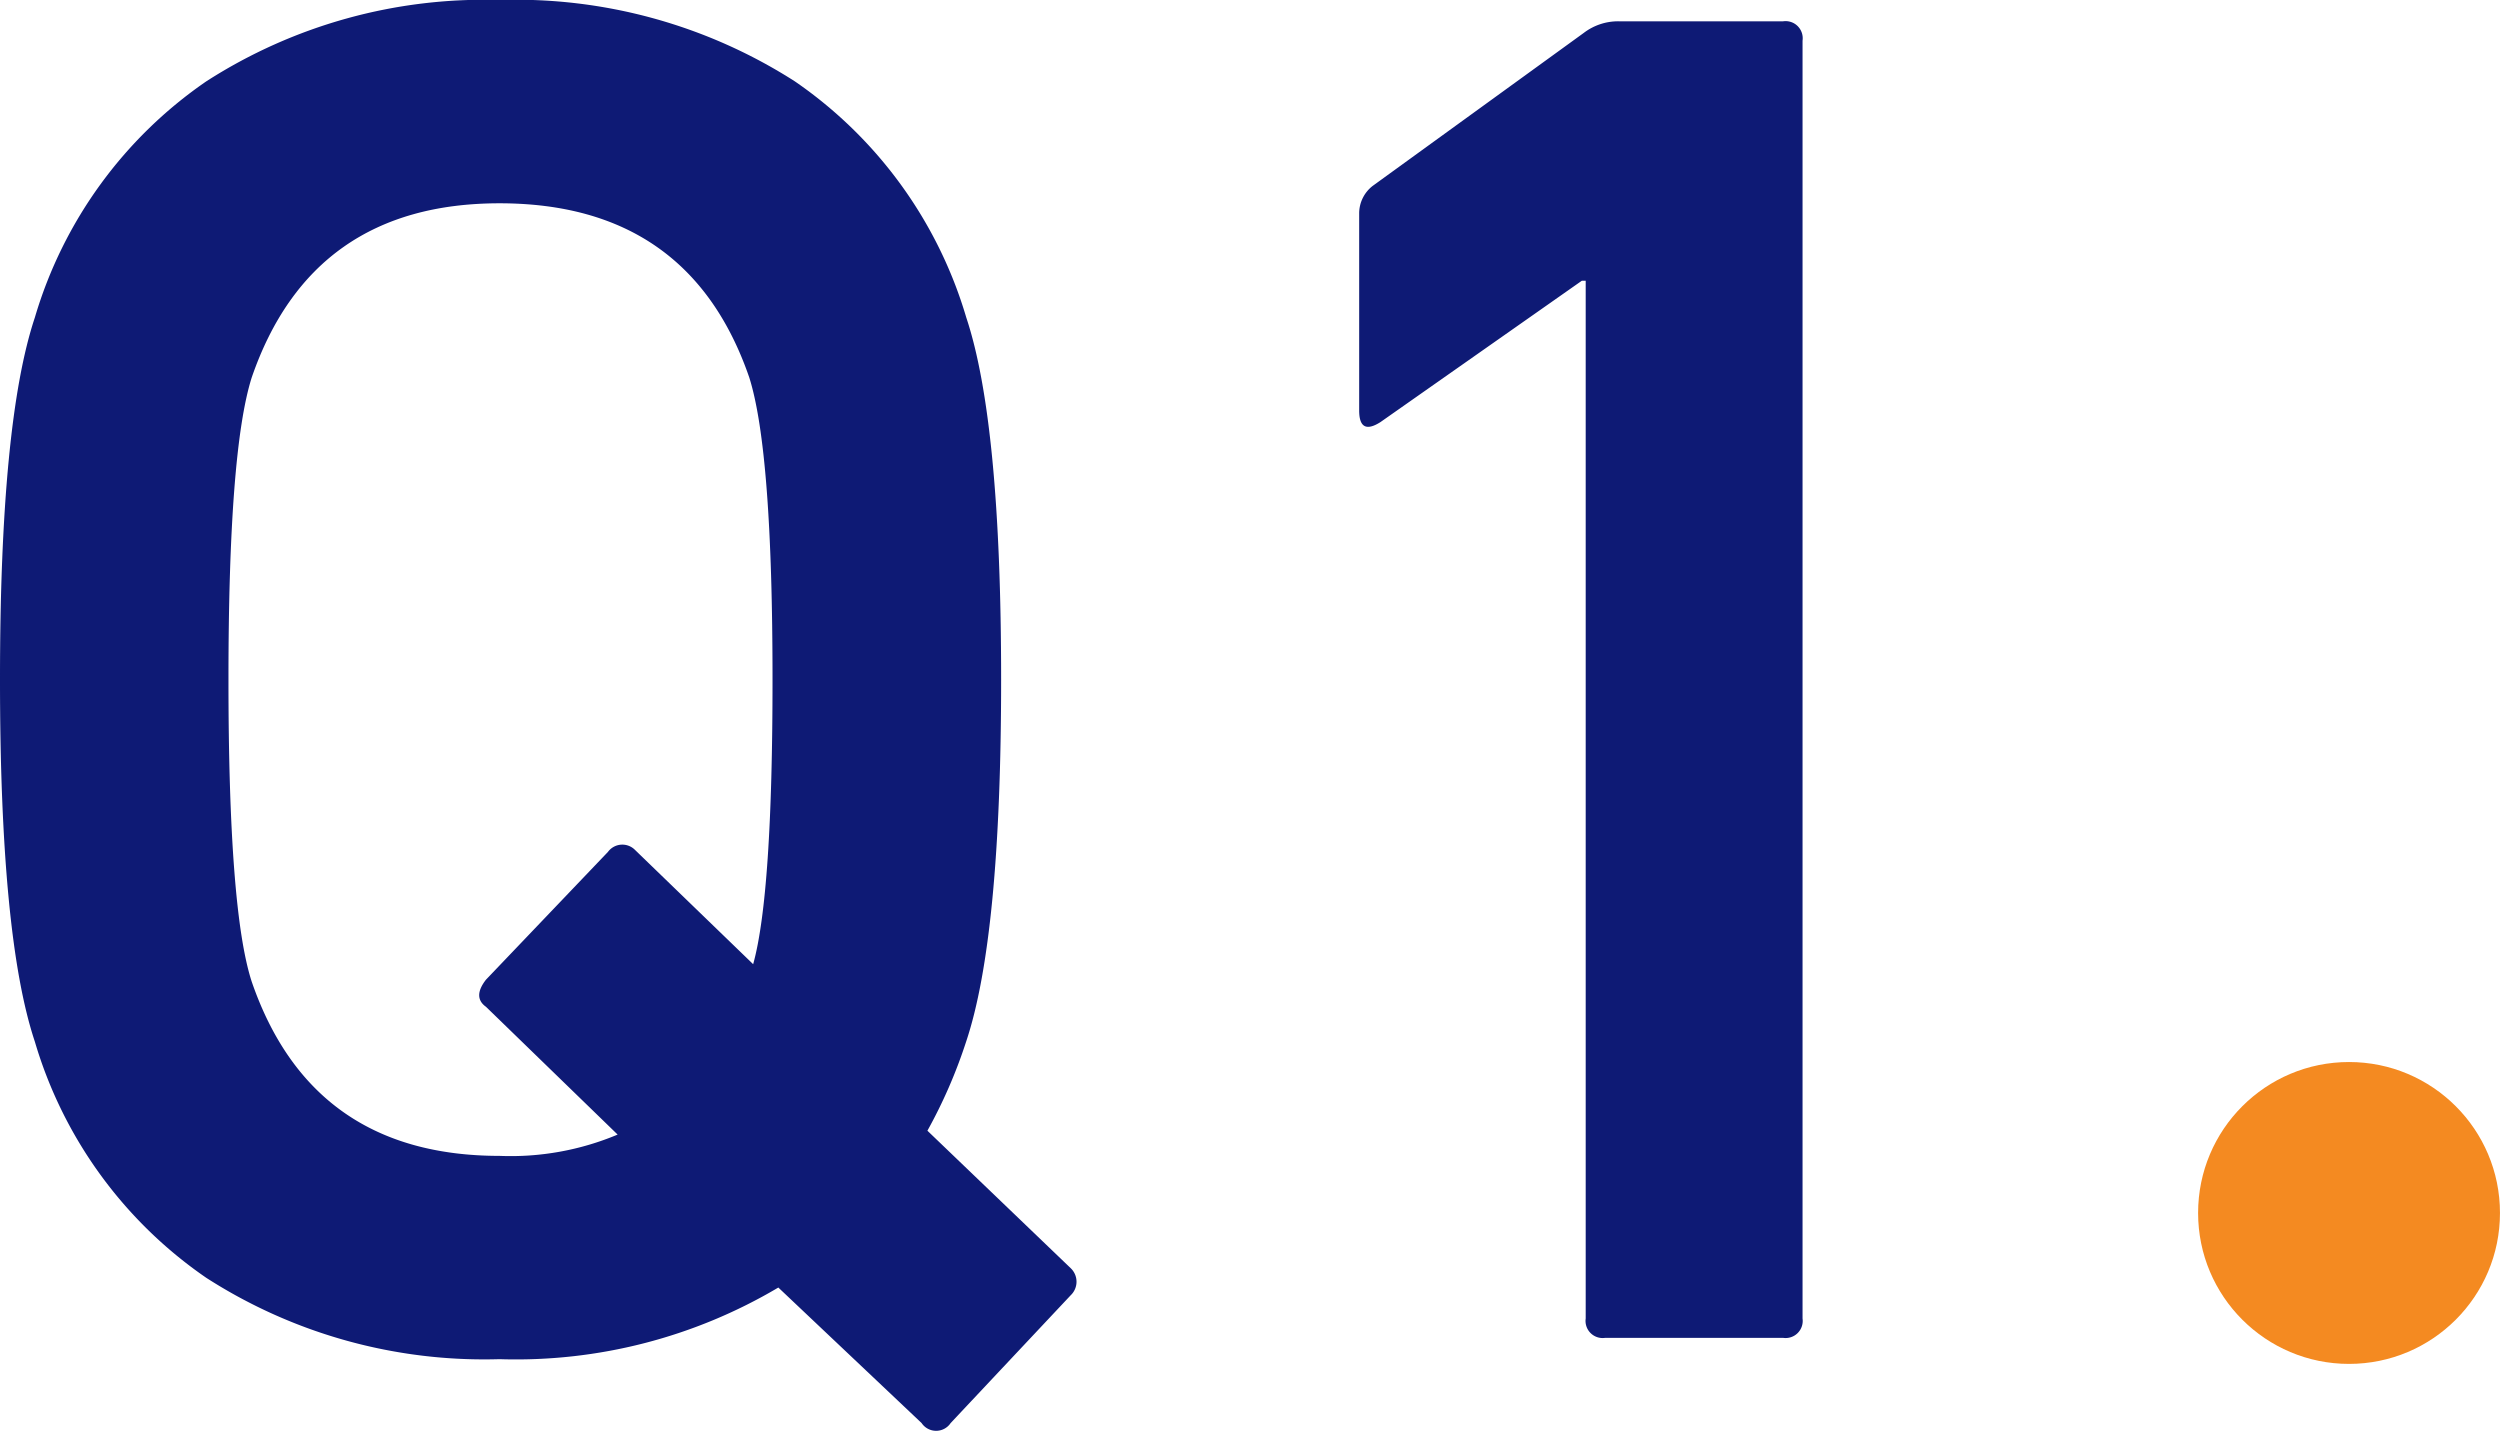 <svg height="51.73" viewBox="0 0 90.386 51.73" width="90.386" xmlns="http://www.w3.org/2000/svg"><path d="m42.56-1.54-4.34 4.62a.632.632 0 0 1 -1.05 0l-5.18-4.9a18.607 18.607 0 0 1 -10.08 2.59 18.572 18.572 0 0 1 -10.6-2.94 15.772 15.772 0 0 1 -6.2-8.54q-1.26-3.78-1.26-13.09t1.26-13.09a15.772 15.772 0 0 1 6.2-8.54 18.572 18.572 0 0 1 10.6-2.94 18.7 18.7 0 0 1 10.675 2.94 15.772 15.772 0 0 1 6.2 8.54q1.26 3.78 1.26 13.09t-1.265 13.09a18.226 18.226 0 0 1 -1.4 3.22l5.18 4.97a.675.675 0 0 1 0 .98zm-20.65-5.04a9.984 9.984 0 0 0 4.27-.77l-4.76-4.62q-.49-.35 0-.98l4.41-4.62a.645.645 0 0 1 .98-.07l4.27 4.13q.7-2.52.7-10.29 0-8.26-.84-10.92-2.17-6.3-9.03-6.3-6.79 0-8.96 6.3-.84 2.66-.84 10.92 0 8.33.84 10.92 2.17 6.3 8.96 6.3zm39.27 5.88v-37.52h-.14l-7.28 5.11q-.77.49-.77-.42v-7.14a1.259 1.259 0 0 1 .49-.98l7.63-5.53a2.048 2.048 0 0 1 1.26-.42h5.95a.619.619 0 0 1 .7.7v46.2a.619.619 0 0 1 -.7.7h-6.44a.619.619 0 0 1 -.7-.7z" fill="#0e1a75" transform="translate(-3.85 48.37)"/><circle cx="84.928" cy="43.854" fill="#f48a21" r="5.457"/></svg>